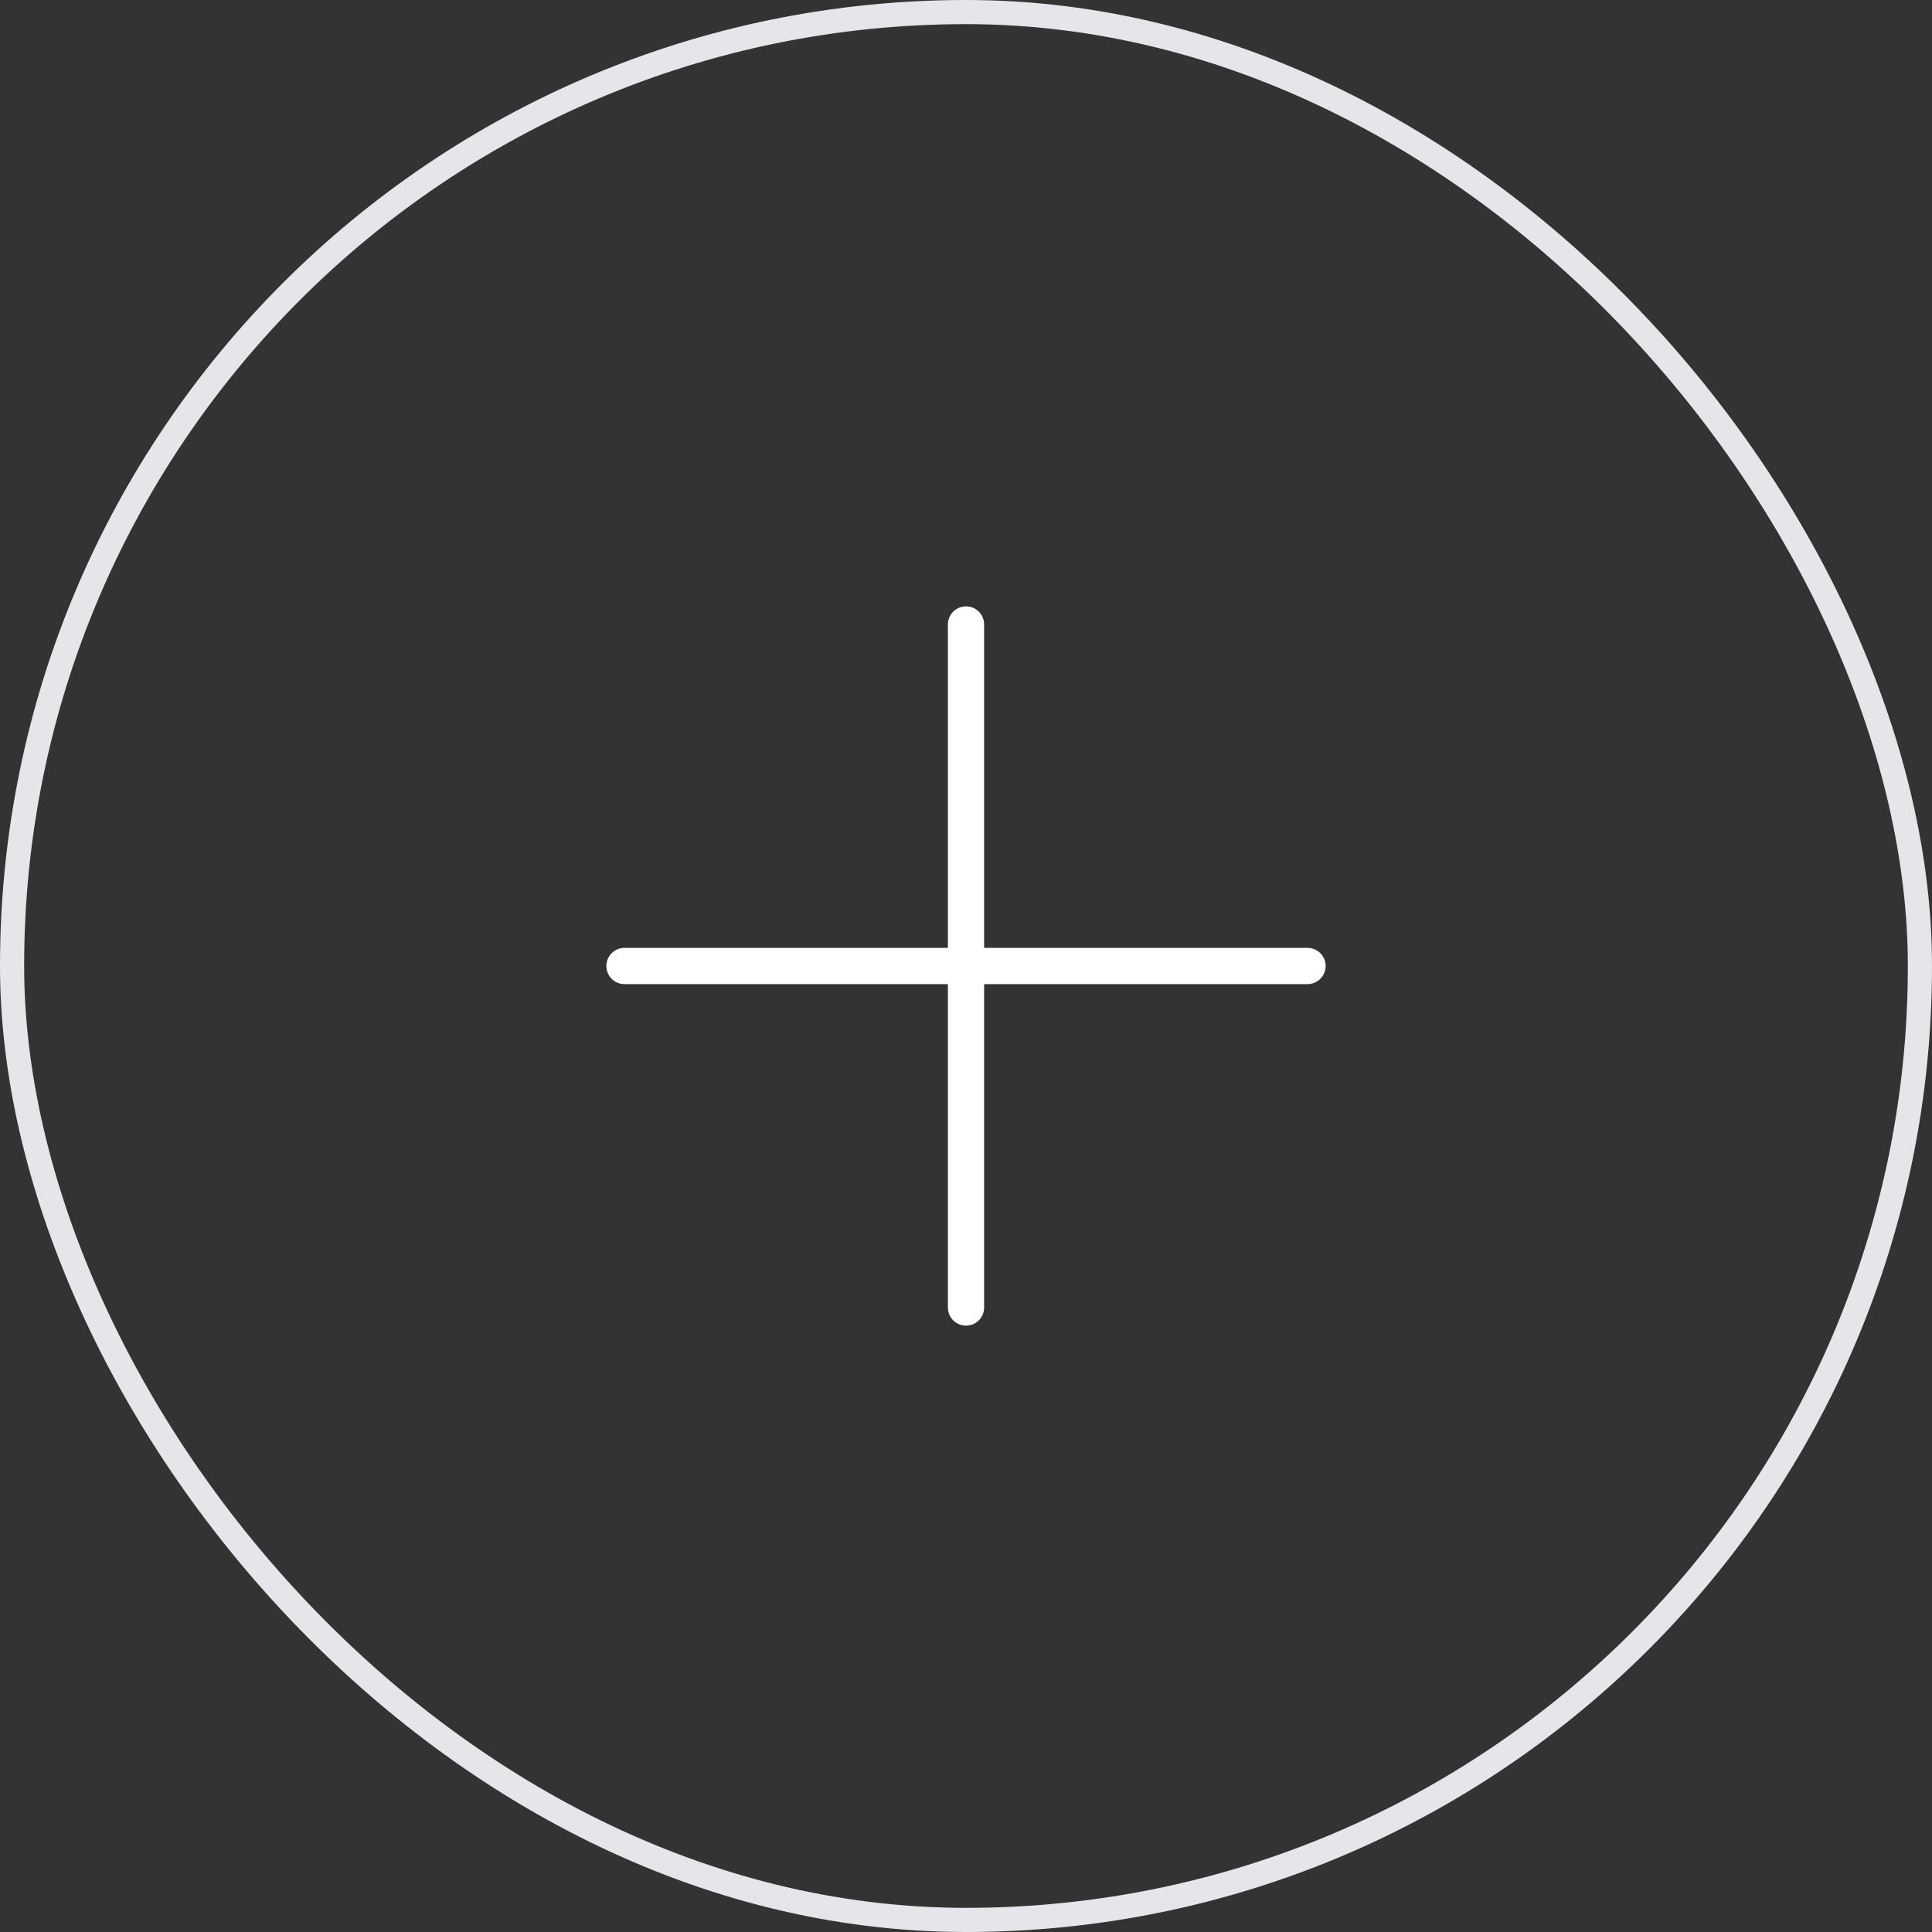<svg width="80" height="80" viewBox="0 0 80 80" fill="none" xmlns="http://www.w3.org/2000/svg">
<rect x="0" y="0" width="80" height="80" fill="#333333" stroke="none"/>
<rect x="0.5" y="0.5" width="79" height="79" rx="39.5" stroke="#E5E5EA"/>
<path d="M54.142 40H25.858M40 25.858V54.142" stroke="white" stroke-width="1.5" stroke-linecap="round" stroke-linejoin="round"/>
</svg>
